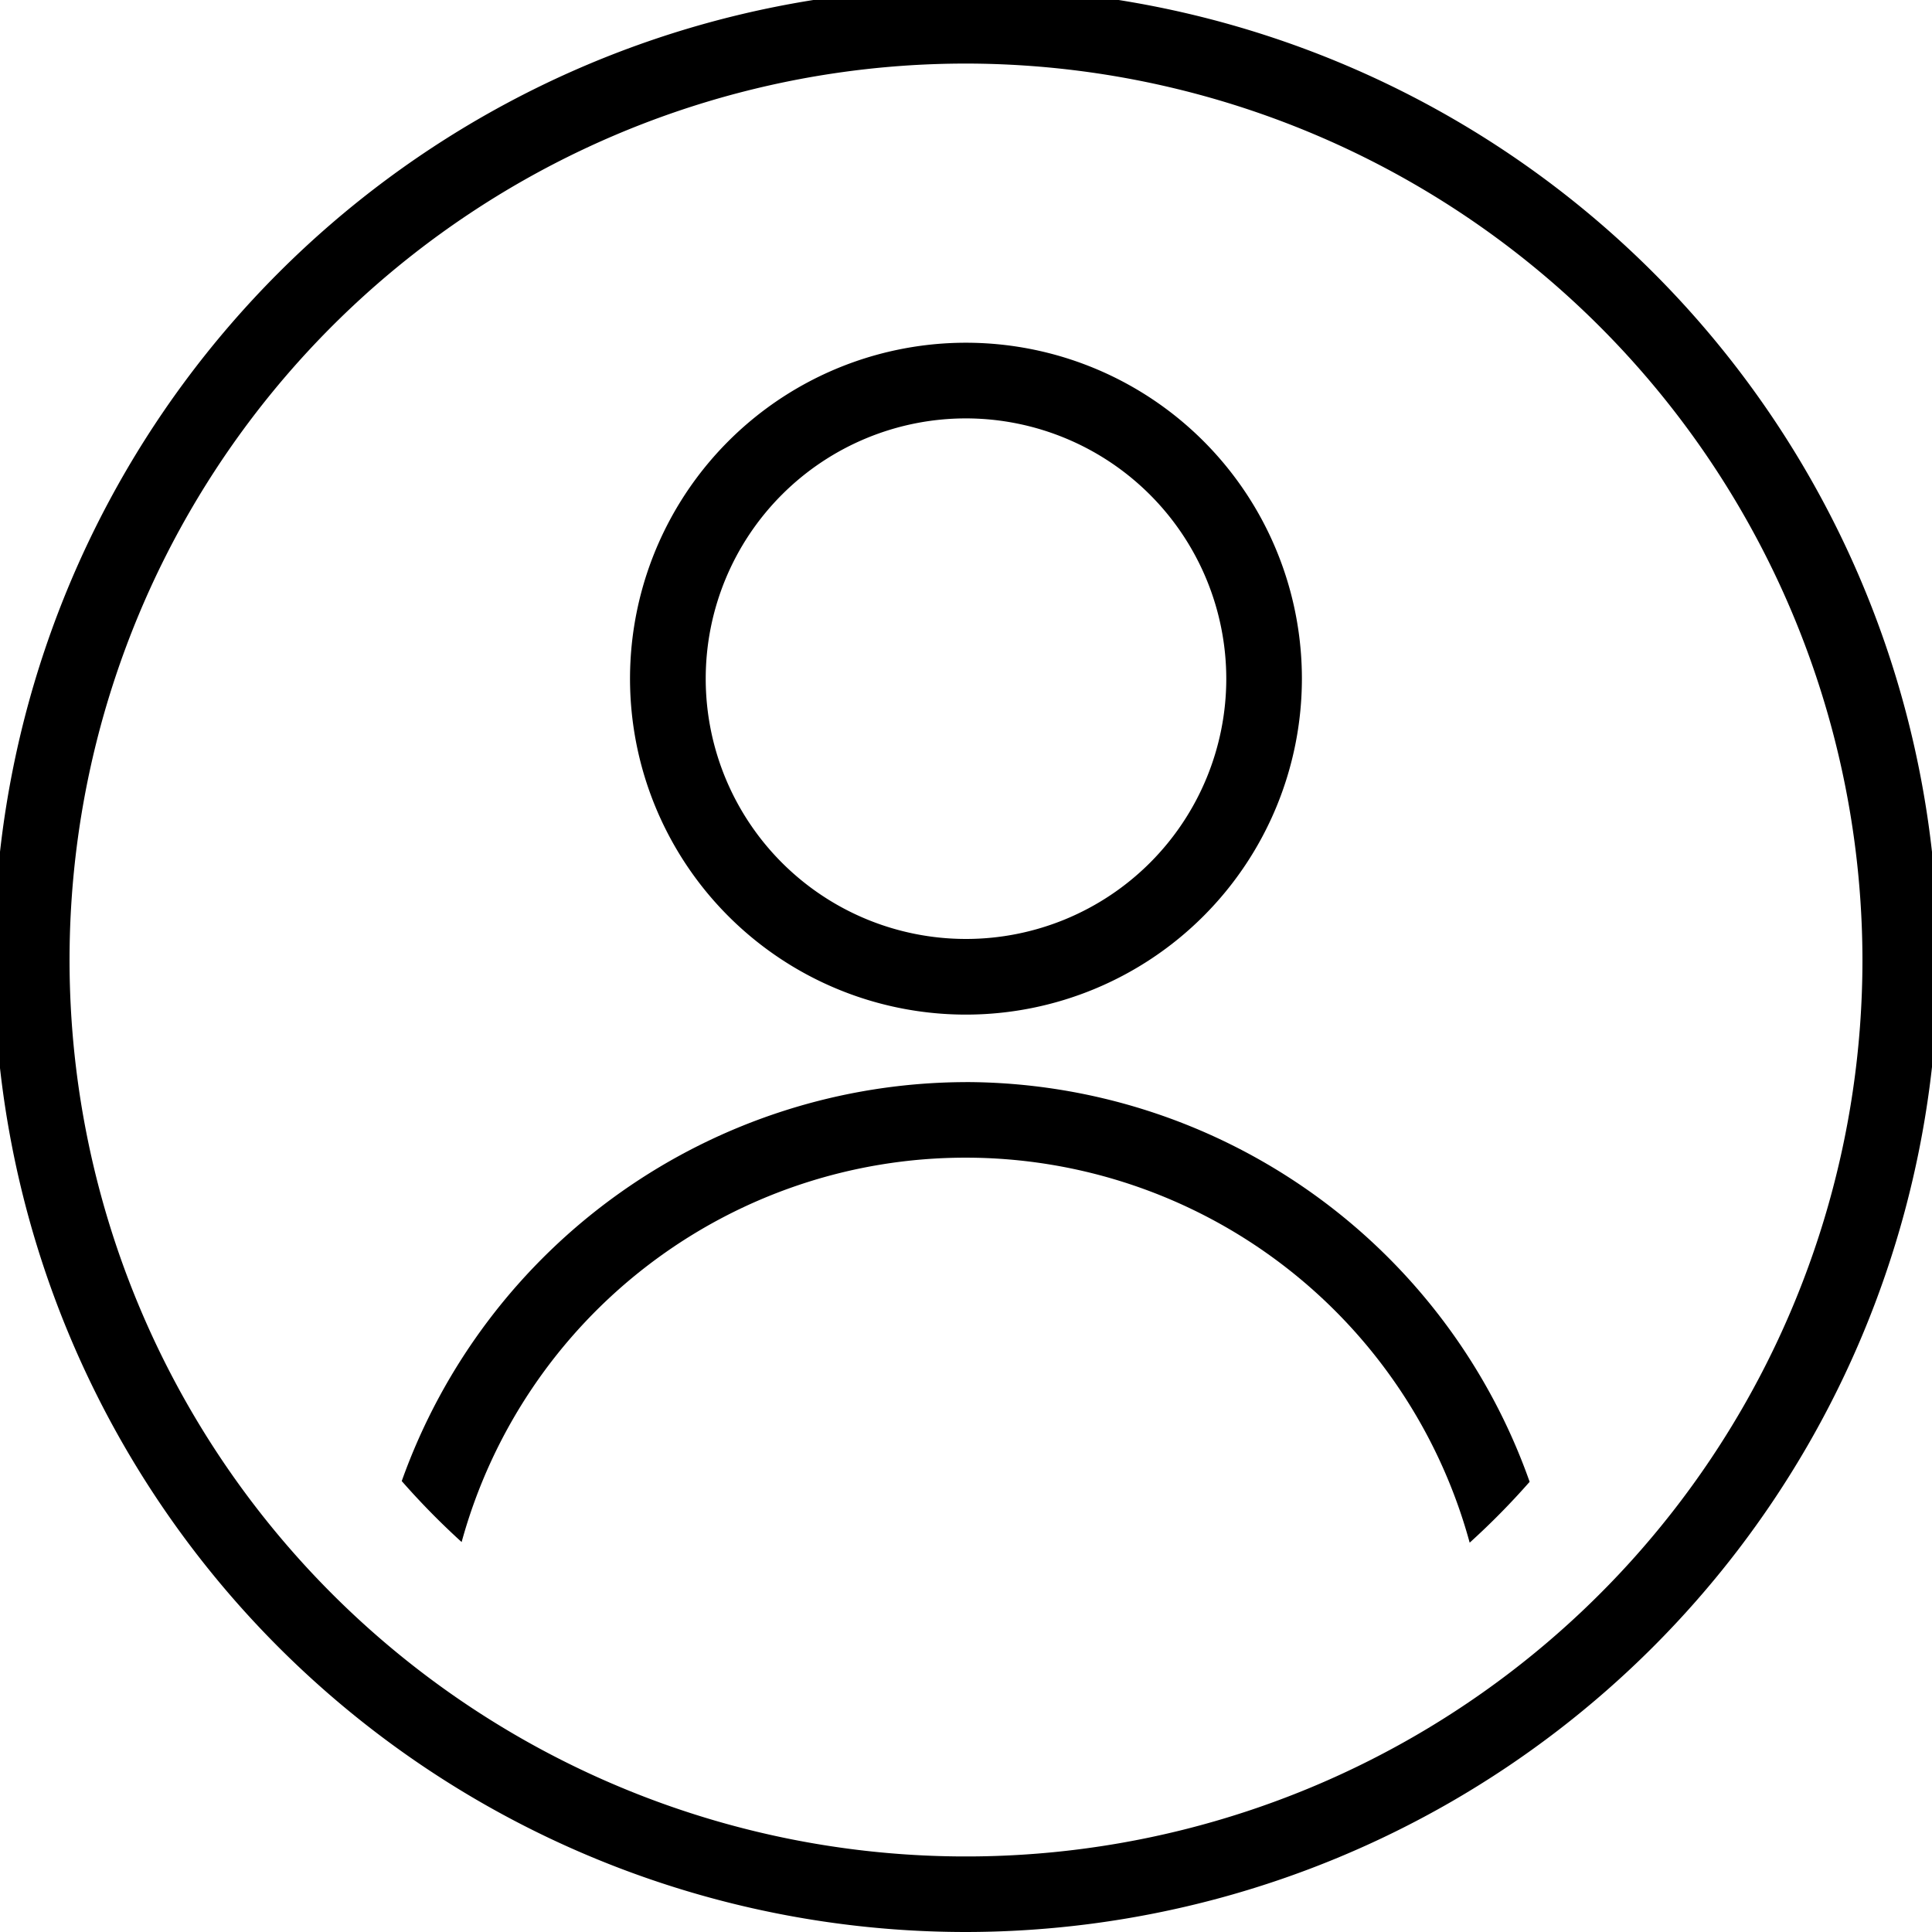 <svg xmlns="http://www.w3.org/2000/svg" xmlns:xlink="http://www.w3.org/1999/xlink" width="50" height="50" viewBox="0 0 50 50">
    <g transform="translate(-0.156 -0.313)">
        <path d="M29.719,29.116a8.694,8.694,0,1,1,8.693-8.693,8.7,8.7,0,0,1-8.693,8.693m0-15.43a6.736,6.736,0,1,0,6.736,6.737,6.744,6.744,0,0,0-6.736-6.737" transform="translate(-4.563 -2.545)"/>
        <path d="M28.069,36.168A15.539,15.539,0,0,0,13.478,46.493a19.532,19.532,0,0,0,1.55,1.578,13.523,13.523,0,0,1,26.088.016,19.383,19.383,0,0,0,1.552-1.575,15.51,15.51,0,0,0-14.6-10.345" transform="translate(-2.925 -7.85)"/>
        <path d="M25.156,50.313A25.156,25.156,0,1,1,50.312,25.157,25.184,25.184,0,0,1,25.156,50.313m0-48.355a23.2,23.2,0,1,0,23.2,23.2,23.225,23.225,0,0,0-23.2-23.2" transform="translate(0 0)"/>
    </g>
</svg>
